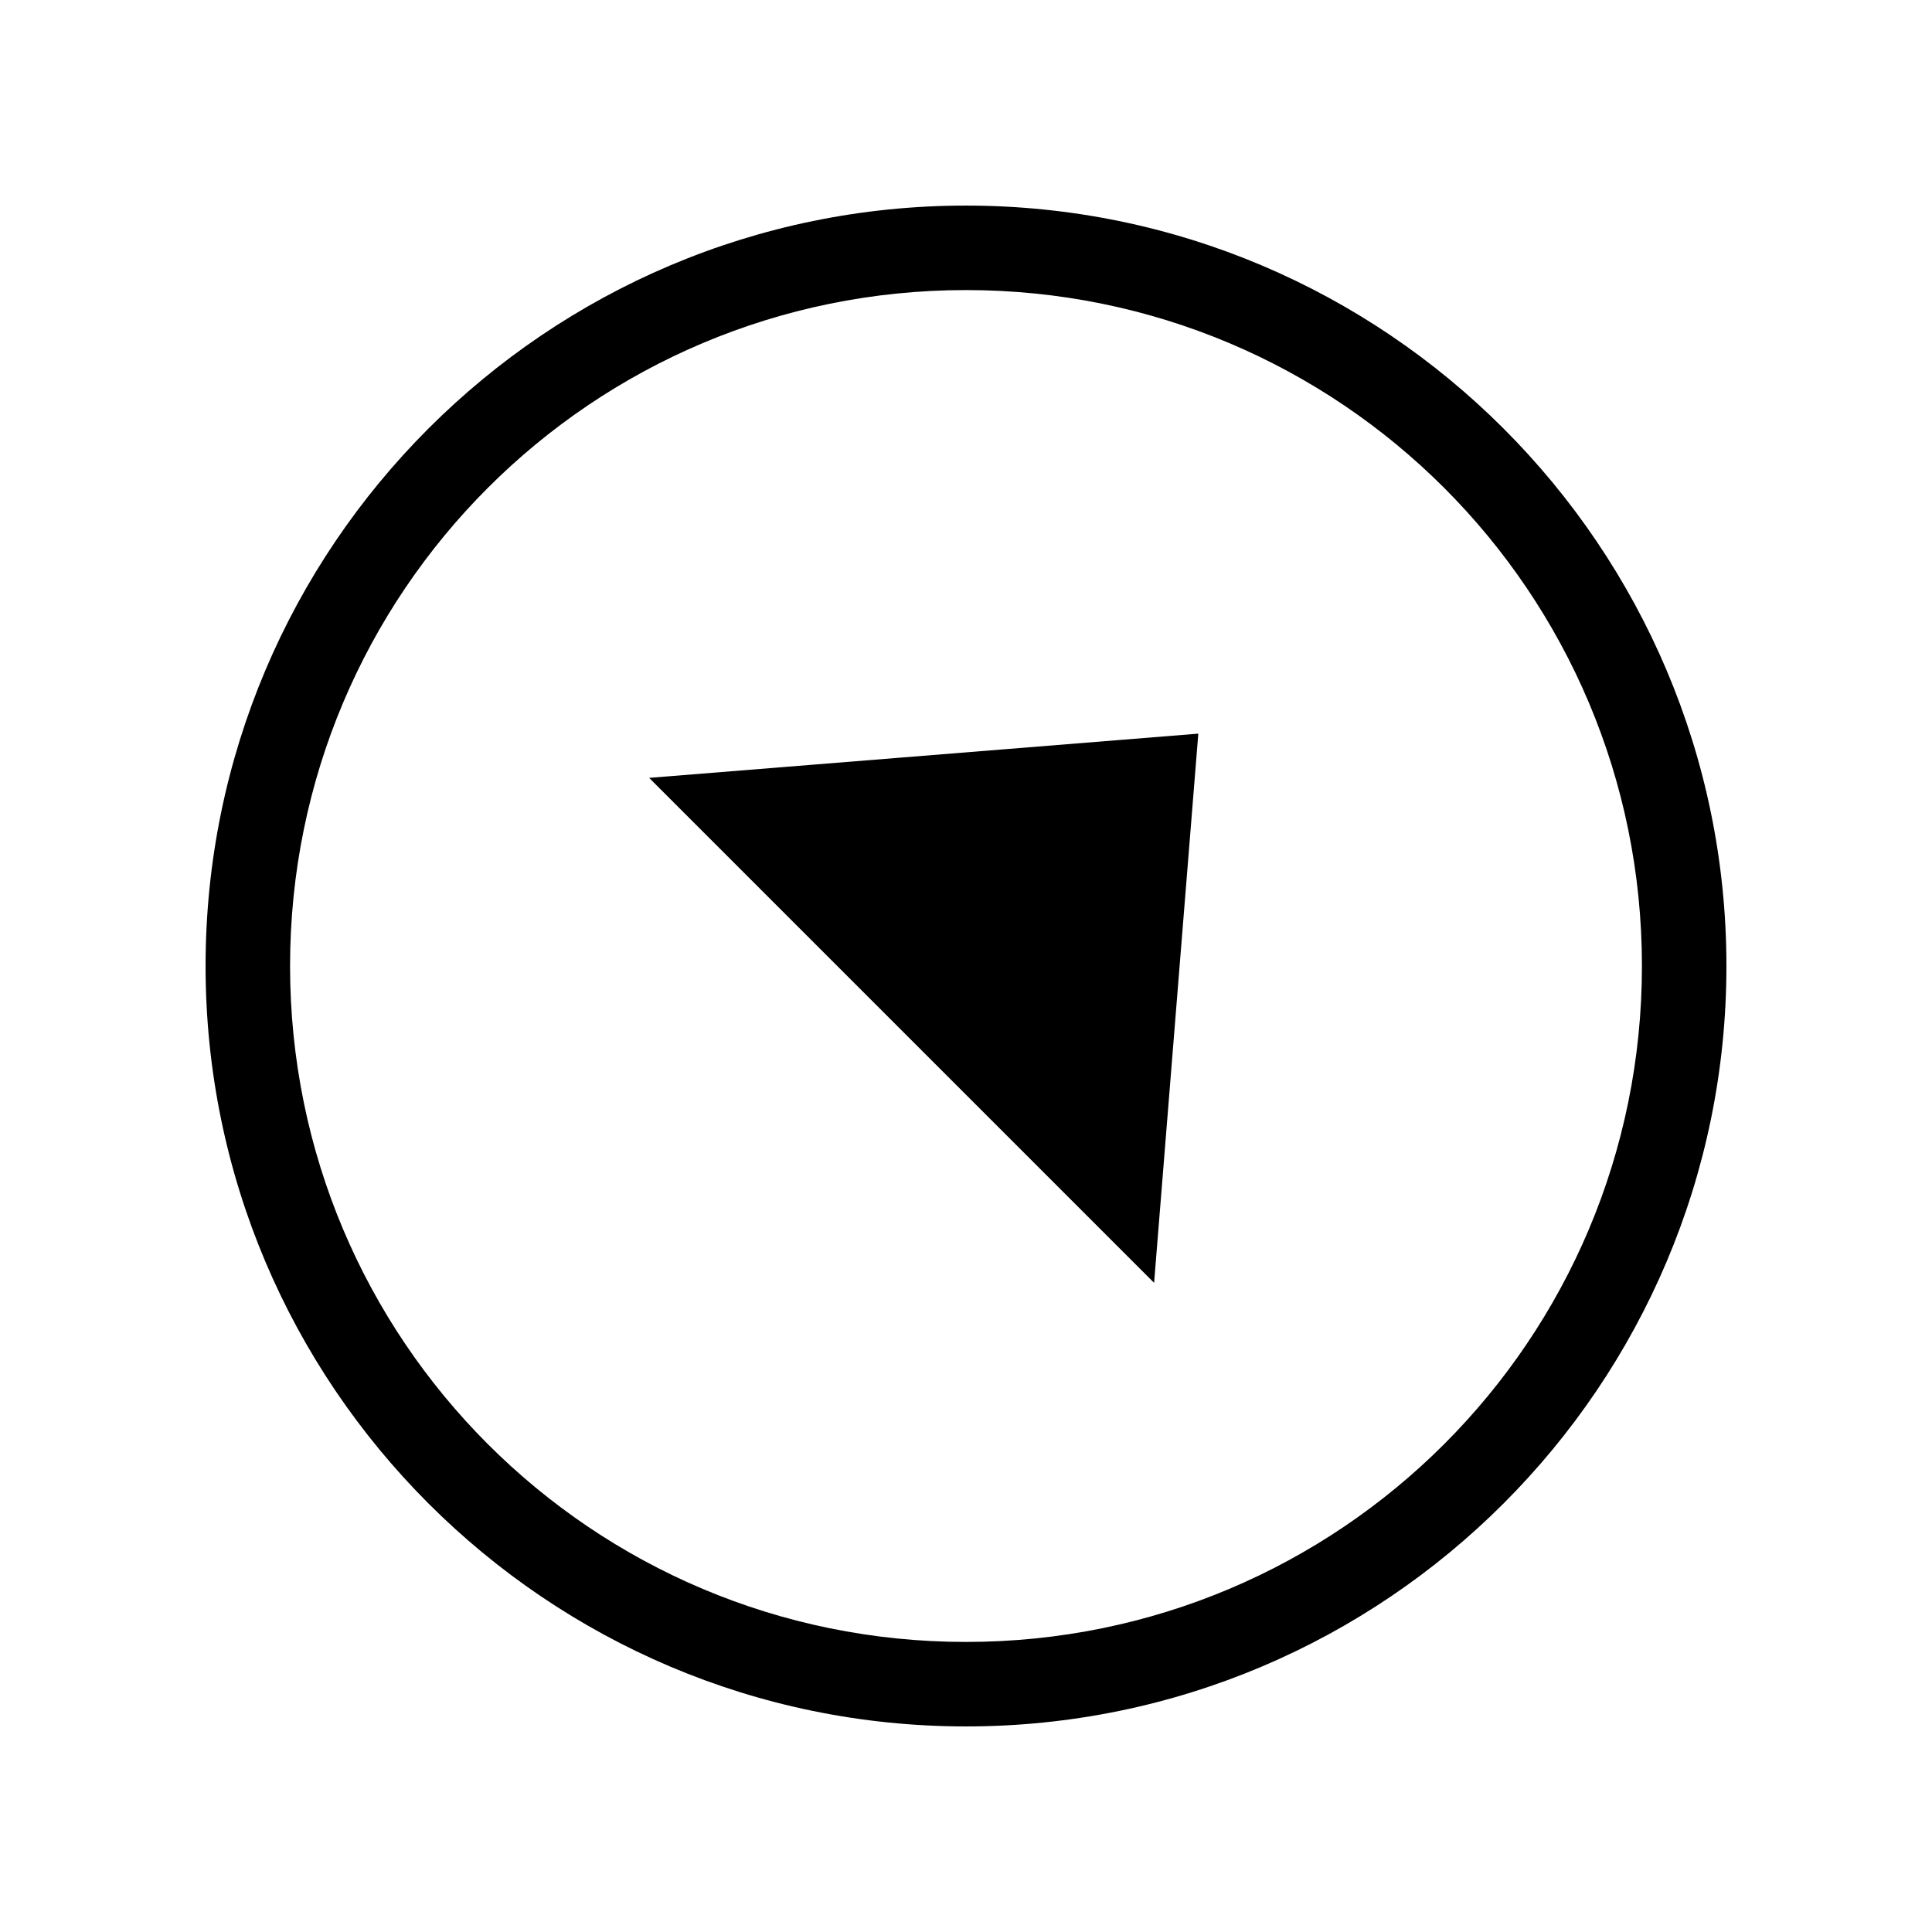 <?xml version="1.0" encoding="UTF-8"?>
<!-- Uploaded to: SVG Repo, www.svgrepo.com, Generator: SVG Repo Mixer Tools -->
<svg fill="#000000" width="800px" height="800px" version="1.1" viewBox="144 144 512 512" xmlns="http://www.w3.org/2000/svg">
 <path d="m400 198.48c-111.17 0-201.52 90.359-201.52 201.52s90.359 201.52 201.52 201.52c111.17 0 201.52-90.359 201.52-201.52s-90.359-201.52-201.52-201.52zm0 22.391c99.066 0 179.13 80.066 179.13 179.13 0 99.062-80.066 179.13-179.13 179.13s-179.13-80.066-179.13-179.13c0-99.062 80.066-179.13 179.13-179.13zm61.578 117.55-145.55 11.723 133.82 133.82 11.719-145.55z"/>
</svg>